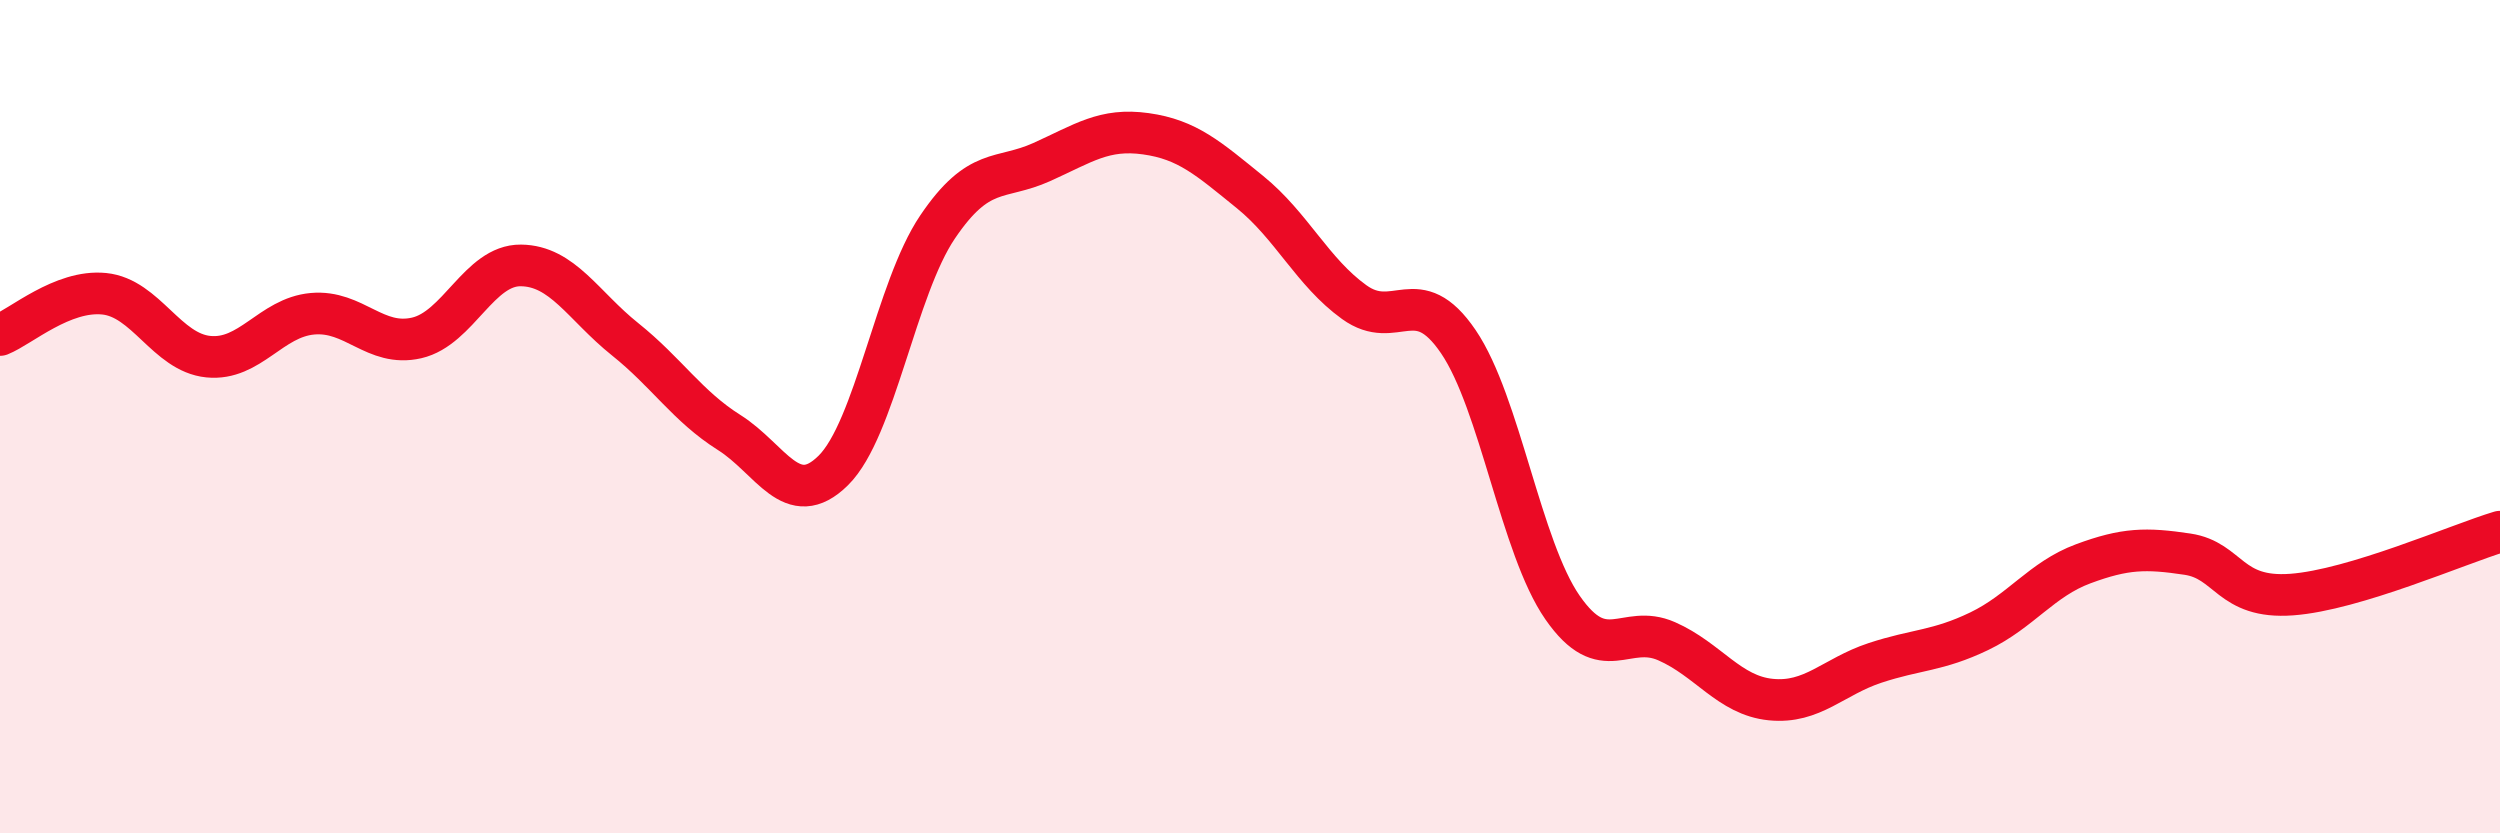 
    <svg width="60" height="20" viewBox="0 0 60 20" xmlns="http://www.w3.org/2000/svg">
      <path
        d="M 0,8.04 C 0.5,7.84 1.5,6.95 2.5,7.05 C 3.5,7.15 4,8.46 5,8.56 C 6,8.66 6.5,7.62 7.5,7.53 C 8.5,7.44 9,8.34 10,8.11 C 11,7.88 11.5,6.36 12.5,6.37 C 13.5,6.38 14,7.34 15,8.14 C 16,8.94 16.5,9.75 17.5,10.38 C 18.5,11.01 19,12.28 20,11.29 C 21,10.3 21.5,6.93 22.5,5.45 C 23.5,3.97 24,4.34 25,3.89 C 26,3.44 26.5,3.07 27.5,3.21 C 28.5,3.35 29,3.8 30,4.61 C 31,5.42 31.5,6.53 32.5,7.25 C 33.5,7.97 34,6.73 35,8.2 C 36,9.67 36.5,13.14 37.5,14.58 C 38.5,16.02 39,14.95 40,15.39 C 41,15.83 41.5,16.69 42.5,16.79 C 43.5,16.89 44,16.24 45,15.91 C 46,15.58 46.5,15.63 47.5,15.15 C 48.5,14.67 49,13.9 50,13.53 C 51,13.16 51.5,13.15 52.5,13.3 C 53.5,13.45 53.5,14.38 55,14.27 C 56.5,14.16 59,13.06 60,12.76L60 20L0 20Z"
        fill="#EB0A25"
        opacity="0.1"
        stroke-linecap="round"
        stroke-linejoin="round"
      />
      <path
        d="M 0,8.04 C 0.5,7.84 1.5,6.95 2.5,7.05 C 3.5,7.15 4,8.46 5,8.56 C 6,8.66 6.5,7.62 7.5,7.53 C 8.5,7.44 9,8.34 10,8.11 C 11,7.88 11.5,6.36 12.5,6.37 C 13.5,6.38 14,7.34 15,8.14 C 16,8.94 16.5,9.75 17.5,10.38 C 18.5,11.01 19,12.28 20,11.29 C 21,10.3 21.5,6.93 22.5,5.45 C 23.5,3.97 24,4.34 25,3.89 C 26,3.44 26.5,3.07 27.5,3.21 C 28.5,3.35 29,3.8 30,4.61 C 31,5.42 31.5,6.53 32.5,7.25 C 33.5,7.97 34,6.73 35,8.2 C 36,9.67 36.5,13.14 37.5,14.58 C 38.5,16.02 39,14.95 40,15.39 C 41,15.83 41.5,16.69 42.5,16.79 C 43.5,16.89 44,16.24 45,15.91 C 46,15.58 46.5,15.63 47.5,15.15 C 48.5,14.67 49,13.9 50,13.53 C 51,13.16 51.5,13.15 52.5,13.3 C 53.5,13.45 53.5,14.38 55,14.27 C 56.5,14.16 59,13.06 60,12.76"
        stroke="#EB0A25"
        stroke-width="1"
        fill="none"
        stroke-linecap="round"
        stroke-linejoin="round"
      />
    </svg>
  
